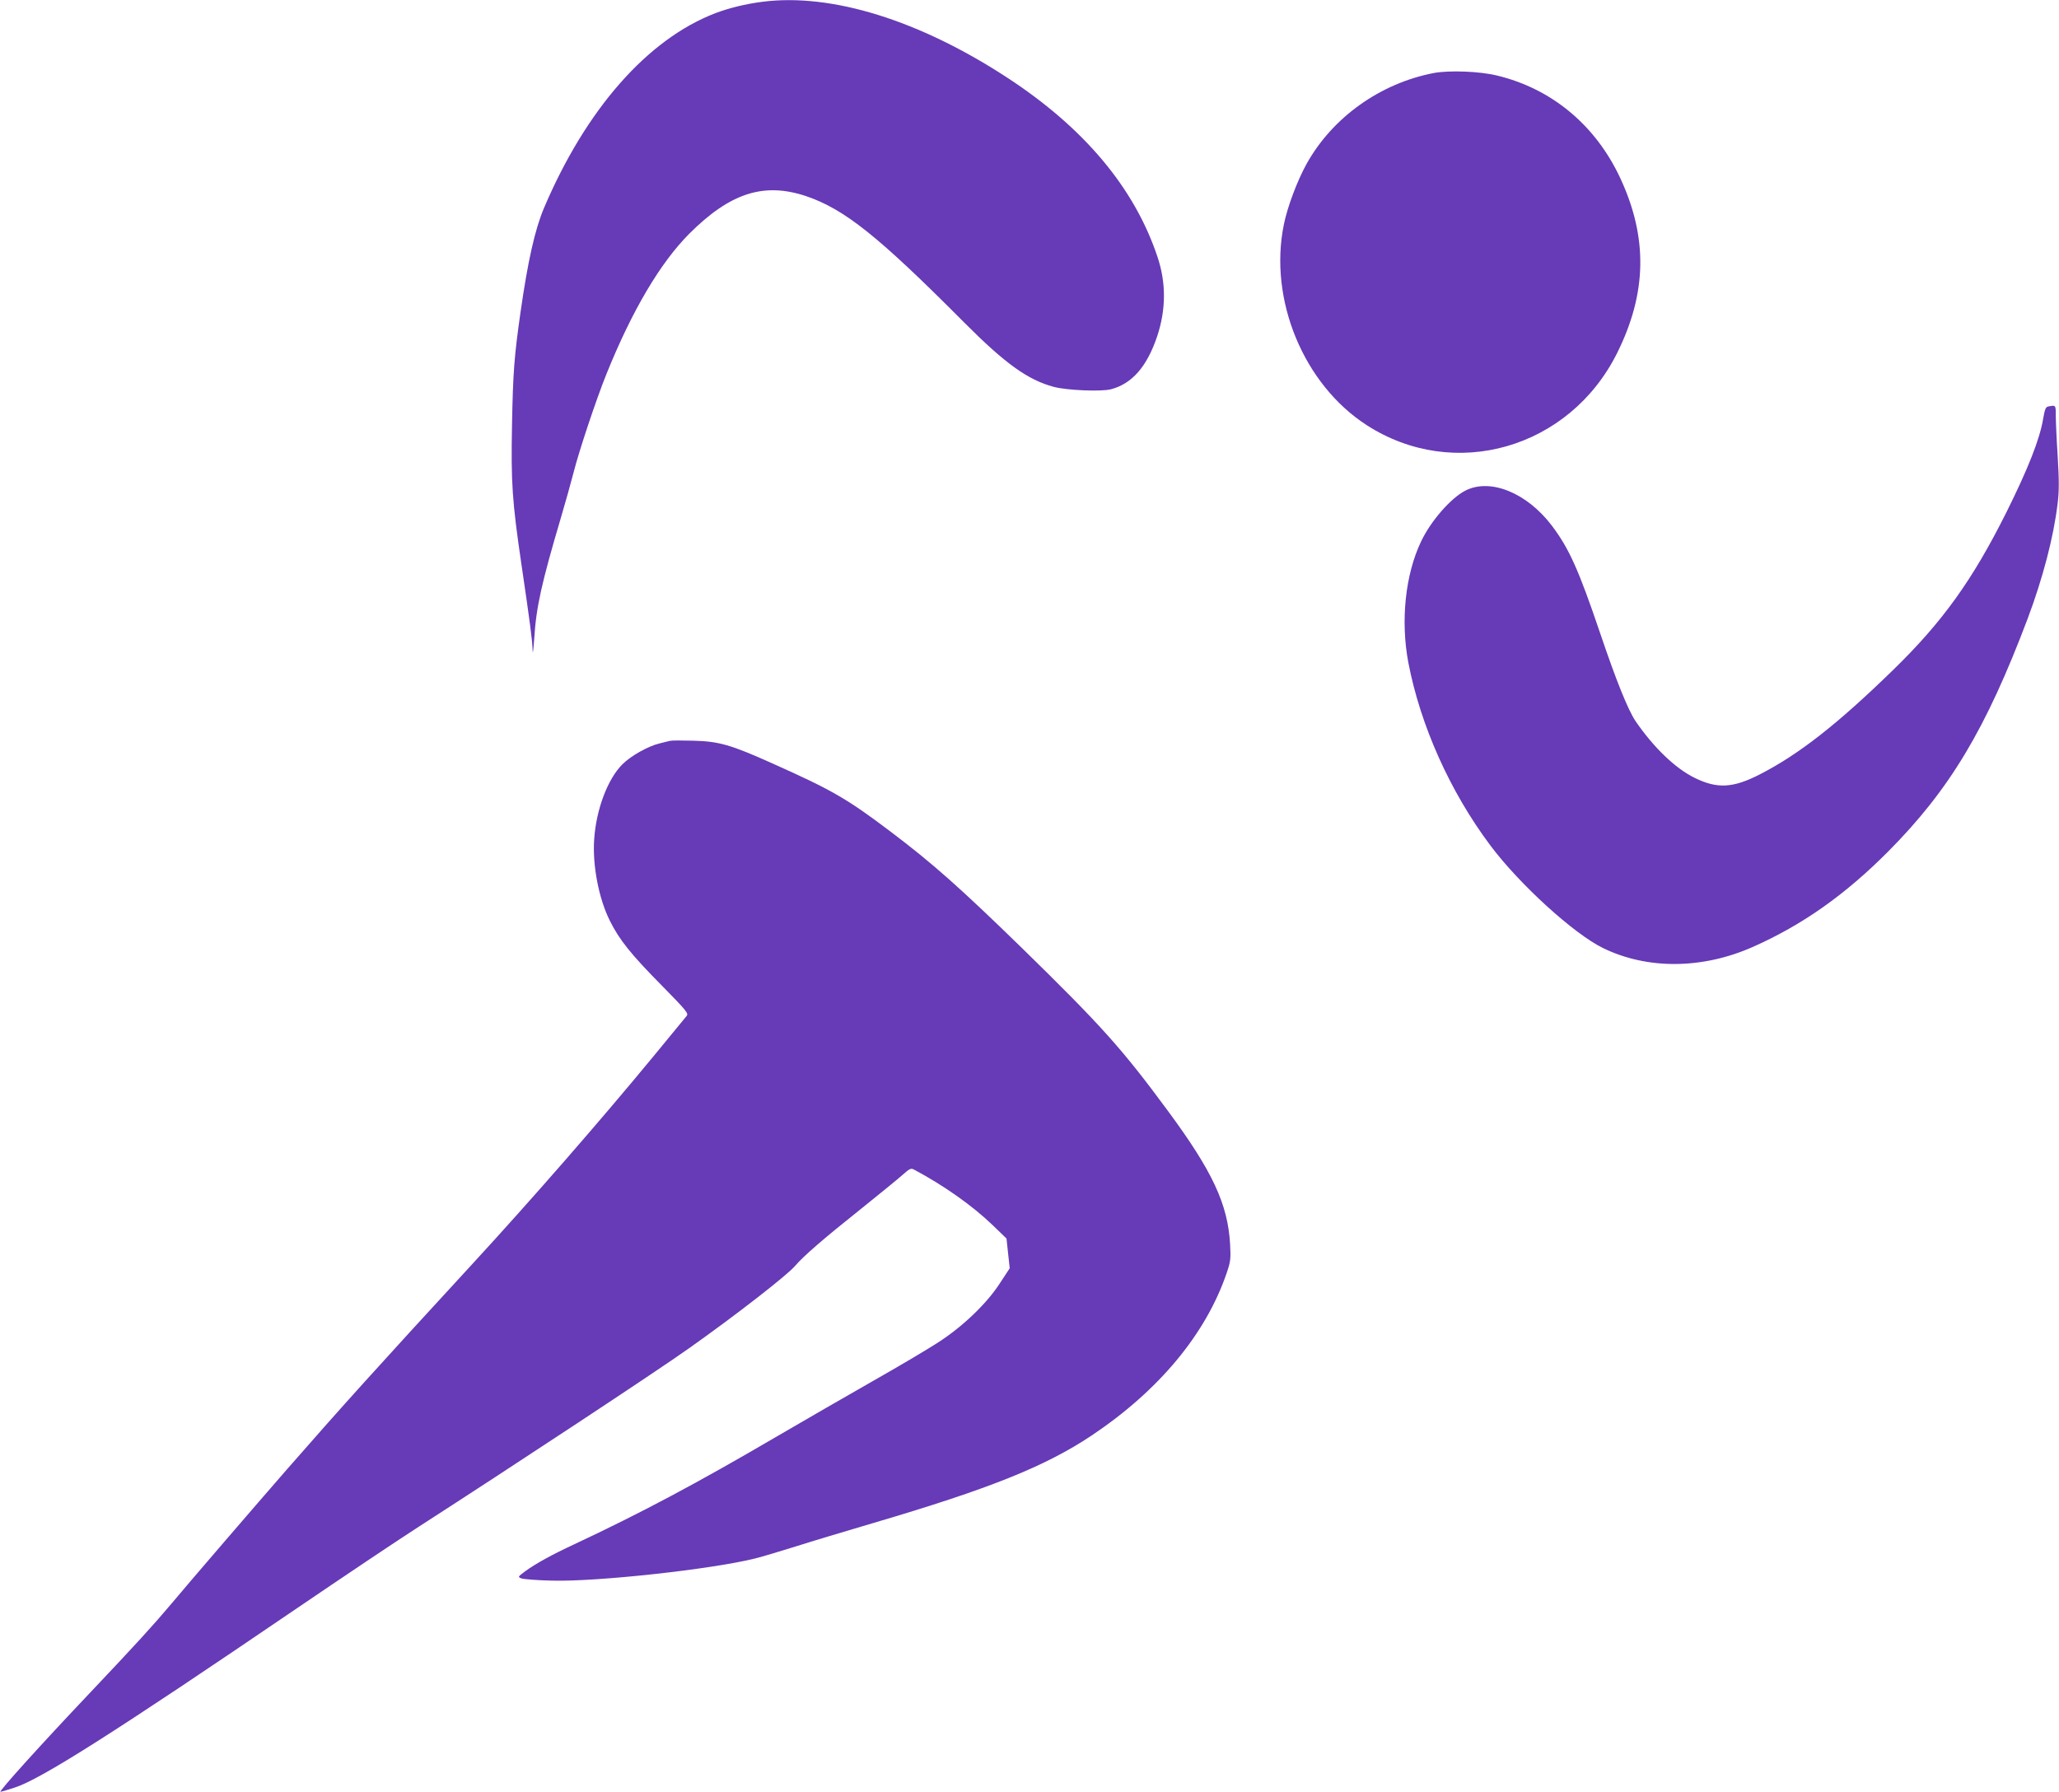 <?xml version="1.0" standalone="no"?>
<!DOCTYPE svg PUBLIC "-//W3C//DTD SVG 20010904//EN"
 "http://www.w3.org/TR/2001/REC-SVG-20010904/DTD/svg10.dtd">
<svg version="1.0" xmlns="http://www.w3.org/2000/svg"
 width="1280pt" height="1114pt" viewBox="0 0 1280 1114"
 preserveAspectRatio="xMidYMid meet">
<g transform="translate(0,1114) scale(0.1,-0.1)"
fill="#673ab7" stroke="none">
<path d="M4740 11129 c-103 -13 -209 -39 -293 -71 -422 -162 -805 -598 -1066
-1213 -56 -134 -99 -325 -145 -645 -39 -274 -47 -373 -53 -702 -7 -358 1 -474
58 -863 55 -373 69 -481 70 -539 1 -28 5 4 10 72 12 198 46 348 167 757 28 94
62 217 77 275 35 138 141 456 206 617 159 394 334 689 513 869 255 255 464
322 726 235 239 -81 448 -247 985 -787 254 -255 395 -356 555 -399 81 -22 297
-31 357 -15 131 35 223 140 287 330 55 166 56 333 1 495 -143 427 -455 799
-930 1110 -548 359 -1095 529 -1525 474z"/>
<path d="M8913 10686 c-332 -64 -629 -275 -790 -564 -58 -104 -120 -269 -142
-379 -95 -466 123 -993 515 -1246 545 -352 1261 -146 1557 448 186 374 192
719 18 1091 -153 326 -424 552 -763 634 -109 27 -298 34 -395 16z"/>
<path d="M12734 8613 c-17 -3 -22 -16 -33 -79 -21 -125 -93 -308 -228 -579
-211 -422 -397 -681 -704 -980 -347 -338 -586 -525 -830 -650 -166 -85 -264
-90 -404 -21 -122 60 -255 189 -367 352 -47 70 -120 250 -221 549 -133 392
-192 524 -299 666 -155 205 -383 298 -538 219 -90 -46 -214 -187 -275 -315
-99 -206 -129 -494 -80 -754 75 -391 259 -802 509 -1136 180 -241 520 -551
701 -639 276 -135 619 -132 932 7 307 136 572 323 839 591 385 387 610 763
870 1452 93 248 160 503 185 710 10 79 10 142 1 295 -7 107 -12 222 -12 257 0
64 0 64 -46 55z"/>
<path d="M4165 6534 c-11 -2 -40 -10 -65 -16 -72 -17 -179 -78 -231 -130 -91
-91 -162 -278 -175 -463 -12 -163 28 -371 97 -509 59 -119 132 -210 323 -403
156 -159 168 -174 154 -190 -8 -10 -102 -124 -208 -253 -335 -406 -756 -889
-1125 -1290 -578 -628 -812 -887 -1151 -1275 -186 -213 -619 -716 -718 -835
-112 -133 -223 -255 -511 -559 -306 -323 -566 -611 -552 -611 4 0 42 11 87 26
160 50 626 346 1738 1103 304 207 652 440 775 519 576 371 1486 971 1681 1110
294 208 611 455 659 512 50 59 178 170 398 345 118 95 239 193 268 219 46 41
54 45 74 34 184 -98 361 -223 487 -344 l87 -84 10 -93 10 -92 -63 -96 c-83
-127 -232 -269 -385 -367 -63 -41 -242 -147 -399 -236 -157 -89 -431 -248
-610 -352 -485 -284 -836 -471 -1250 -665 -140 -65 -239 -120 -304 -167 -47
-35 -48 -36 -25 -45 13 -5 98 -12 189 -14 277 -8 993 70 1265 138 44 11 157
45 250 74 94 30 310 95 480 145 726 214 1071 352 1361 545 420 281 712 633
841 1014 23 68 25 86 20 176 -14 248 -109 453 -387 829 -286 388 -415 531
-905 1010 -390 380 -557 528 -819 726 -274 207 -364 258 -735 424 -258 116
-332 137 -491 141 -69 2 -134 2 -145 -1z"/>
</g>
</svg>

